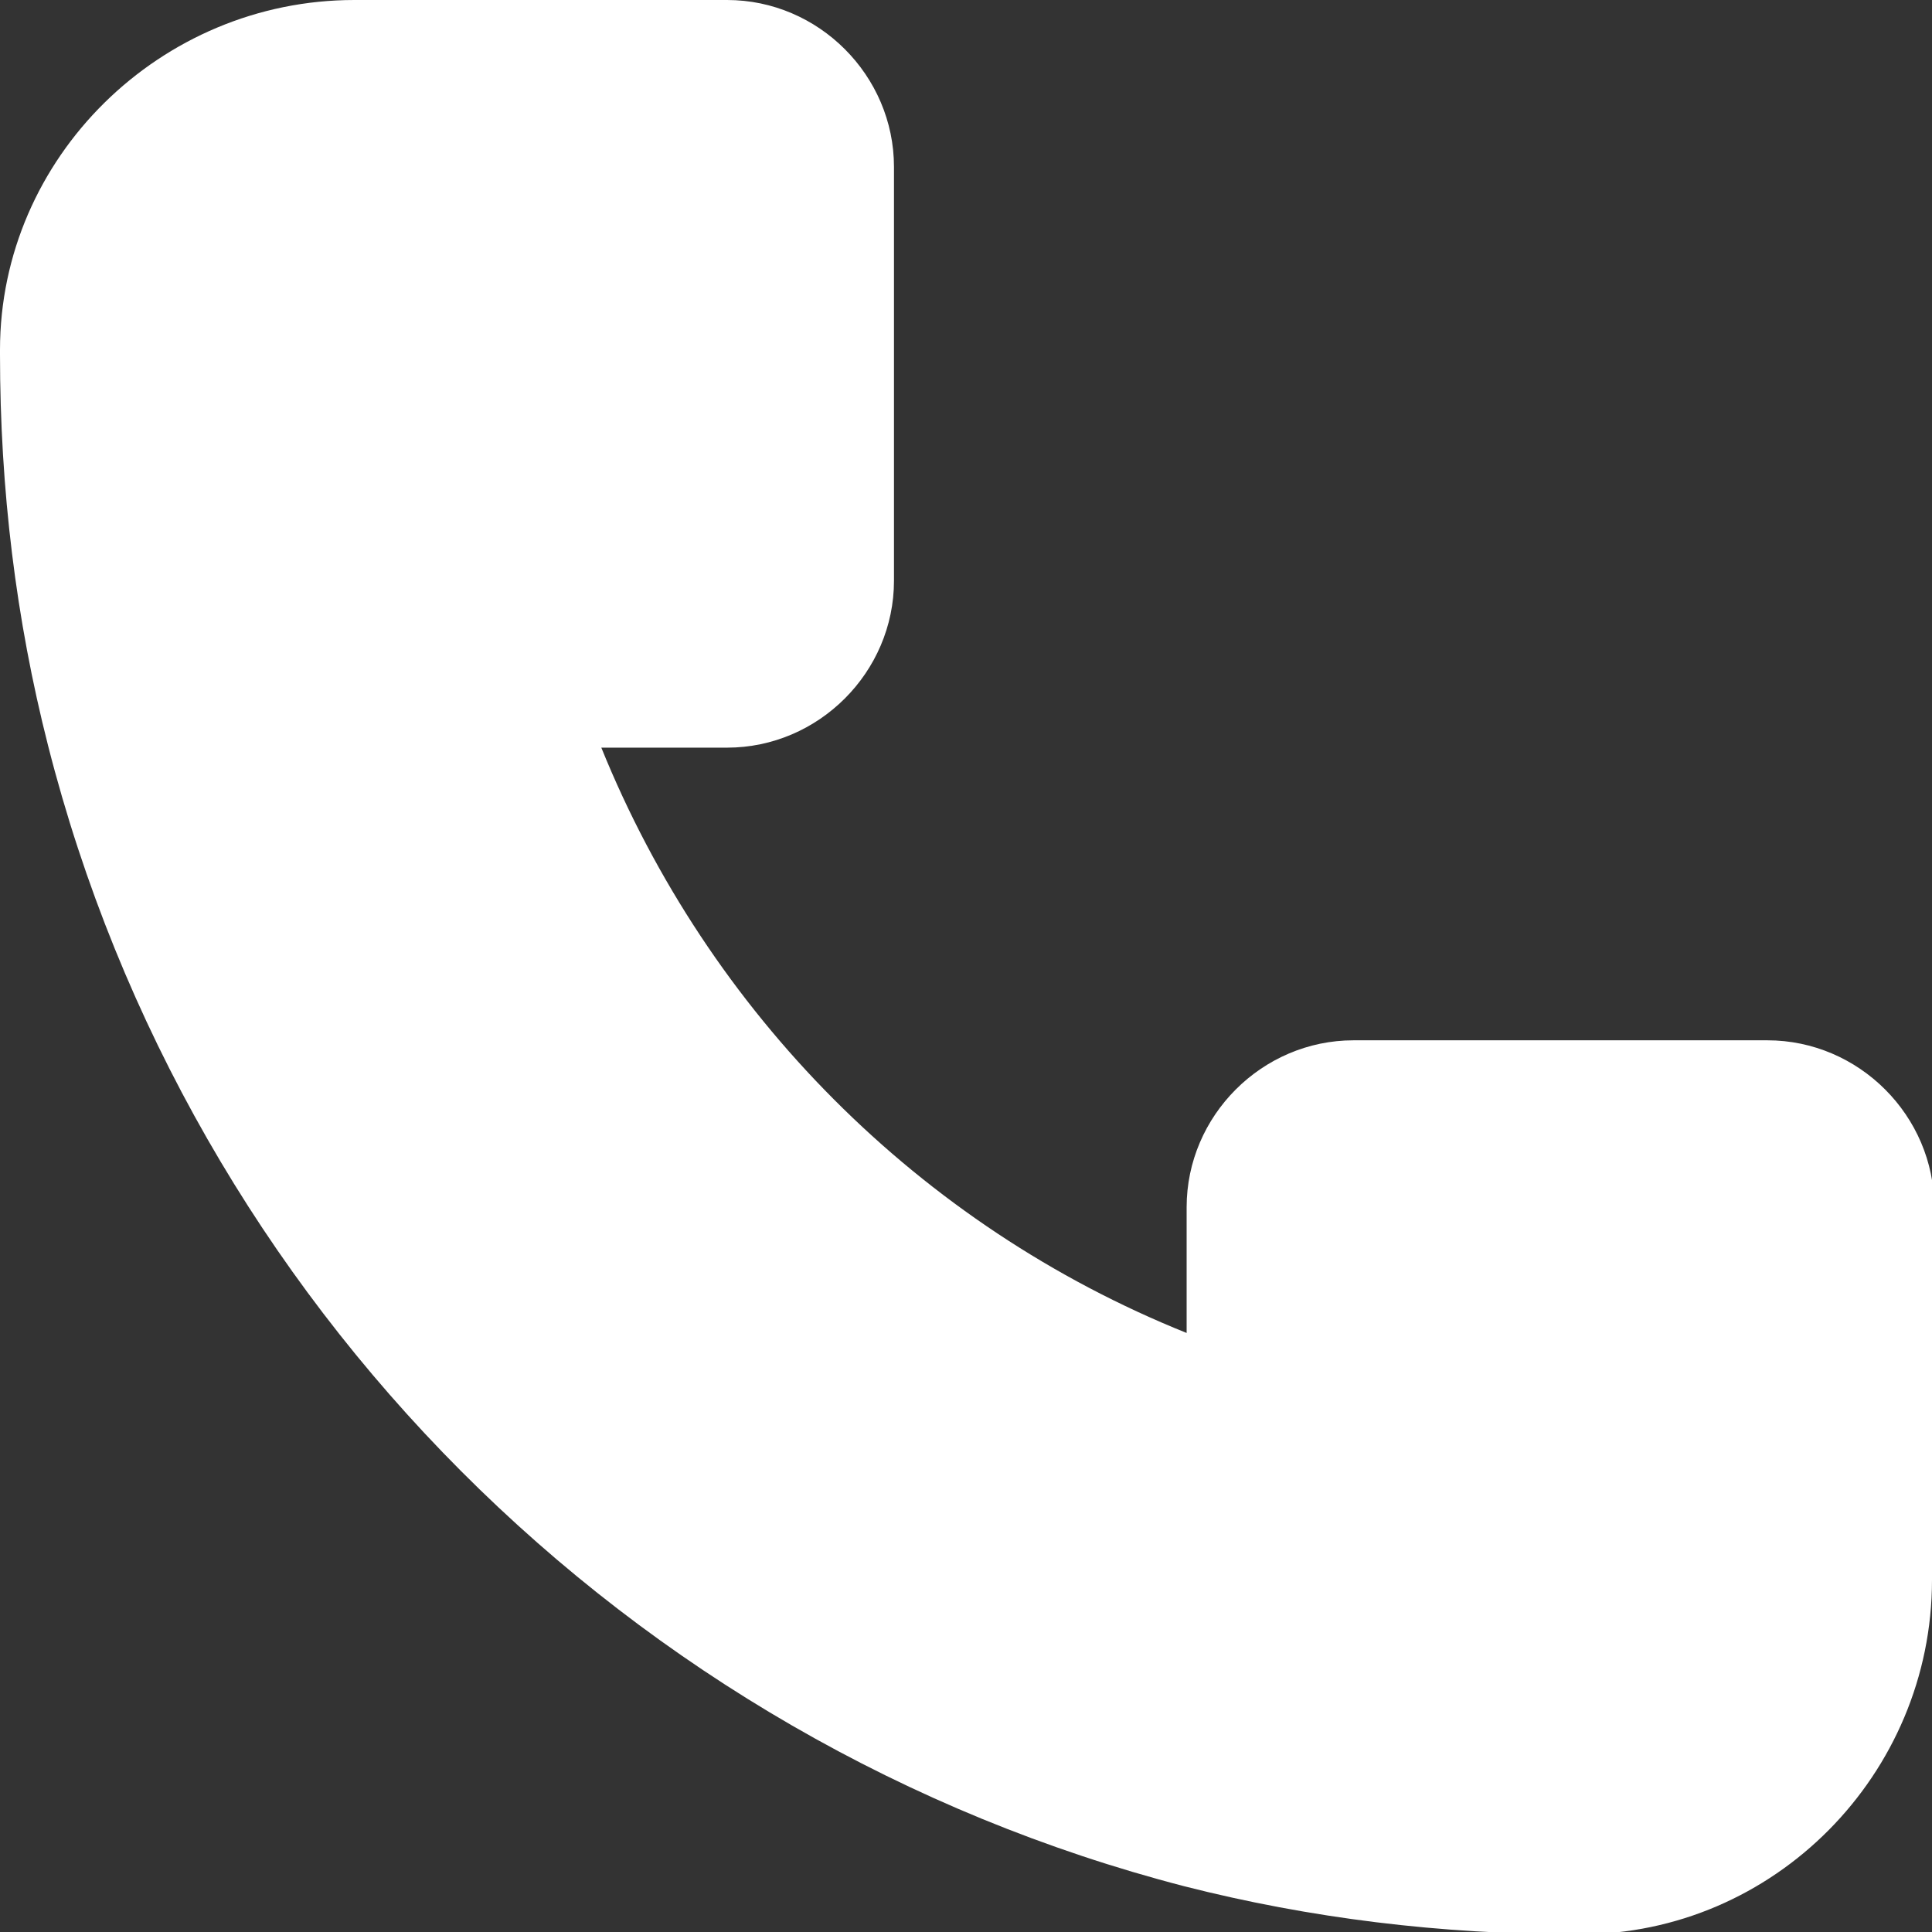<?xml version="1.0" encoding="UTF-8"?>
<svg id="Layer_2" data-name="Layer 2" xmlns="http://www.w3.org/2000/svg" viewBox="0 0 8.45 8.45">
  <rect x="0" y="0" width="8.45" height="8.45" fill="#333333" stroke="none"/>
  <defs>
    <style>
      .cls-1 {
        fill: #fff;
      }
    </style>
  </defs>
  <g id="ELEMENTS">
    <path class="cls-1" d="M8.45,5.28v1.63c0,.85-.69,1.55-1.54,1.55,0,0-.01,0-.02,0-.59,0-1.16-.07-1.71-.21C2.75,7.62.83,5.7.21,3.26c-.14-.55-.21-1.12-.21-1.71,0,0,0-.01,0-.02C0,.69.7,0,1.55,0h1.63c.4,0,.73.33.73.73v1.81c0,.4-.33.73-.73.73h-.55c.47,1.16,1.39,2.09,2.56,2.56v-.55c0-.4.33-.73.73-.73h1.81c.4,0,.73.33.73.73Z"/>
  </g>
</svg>